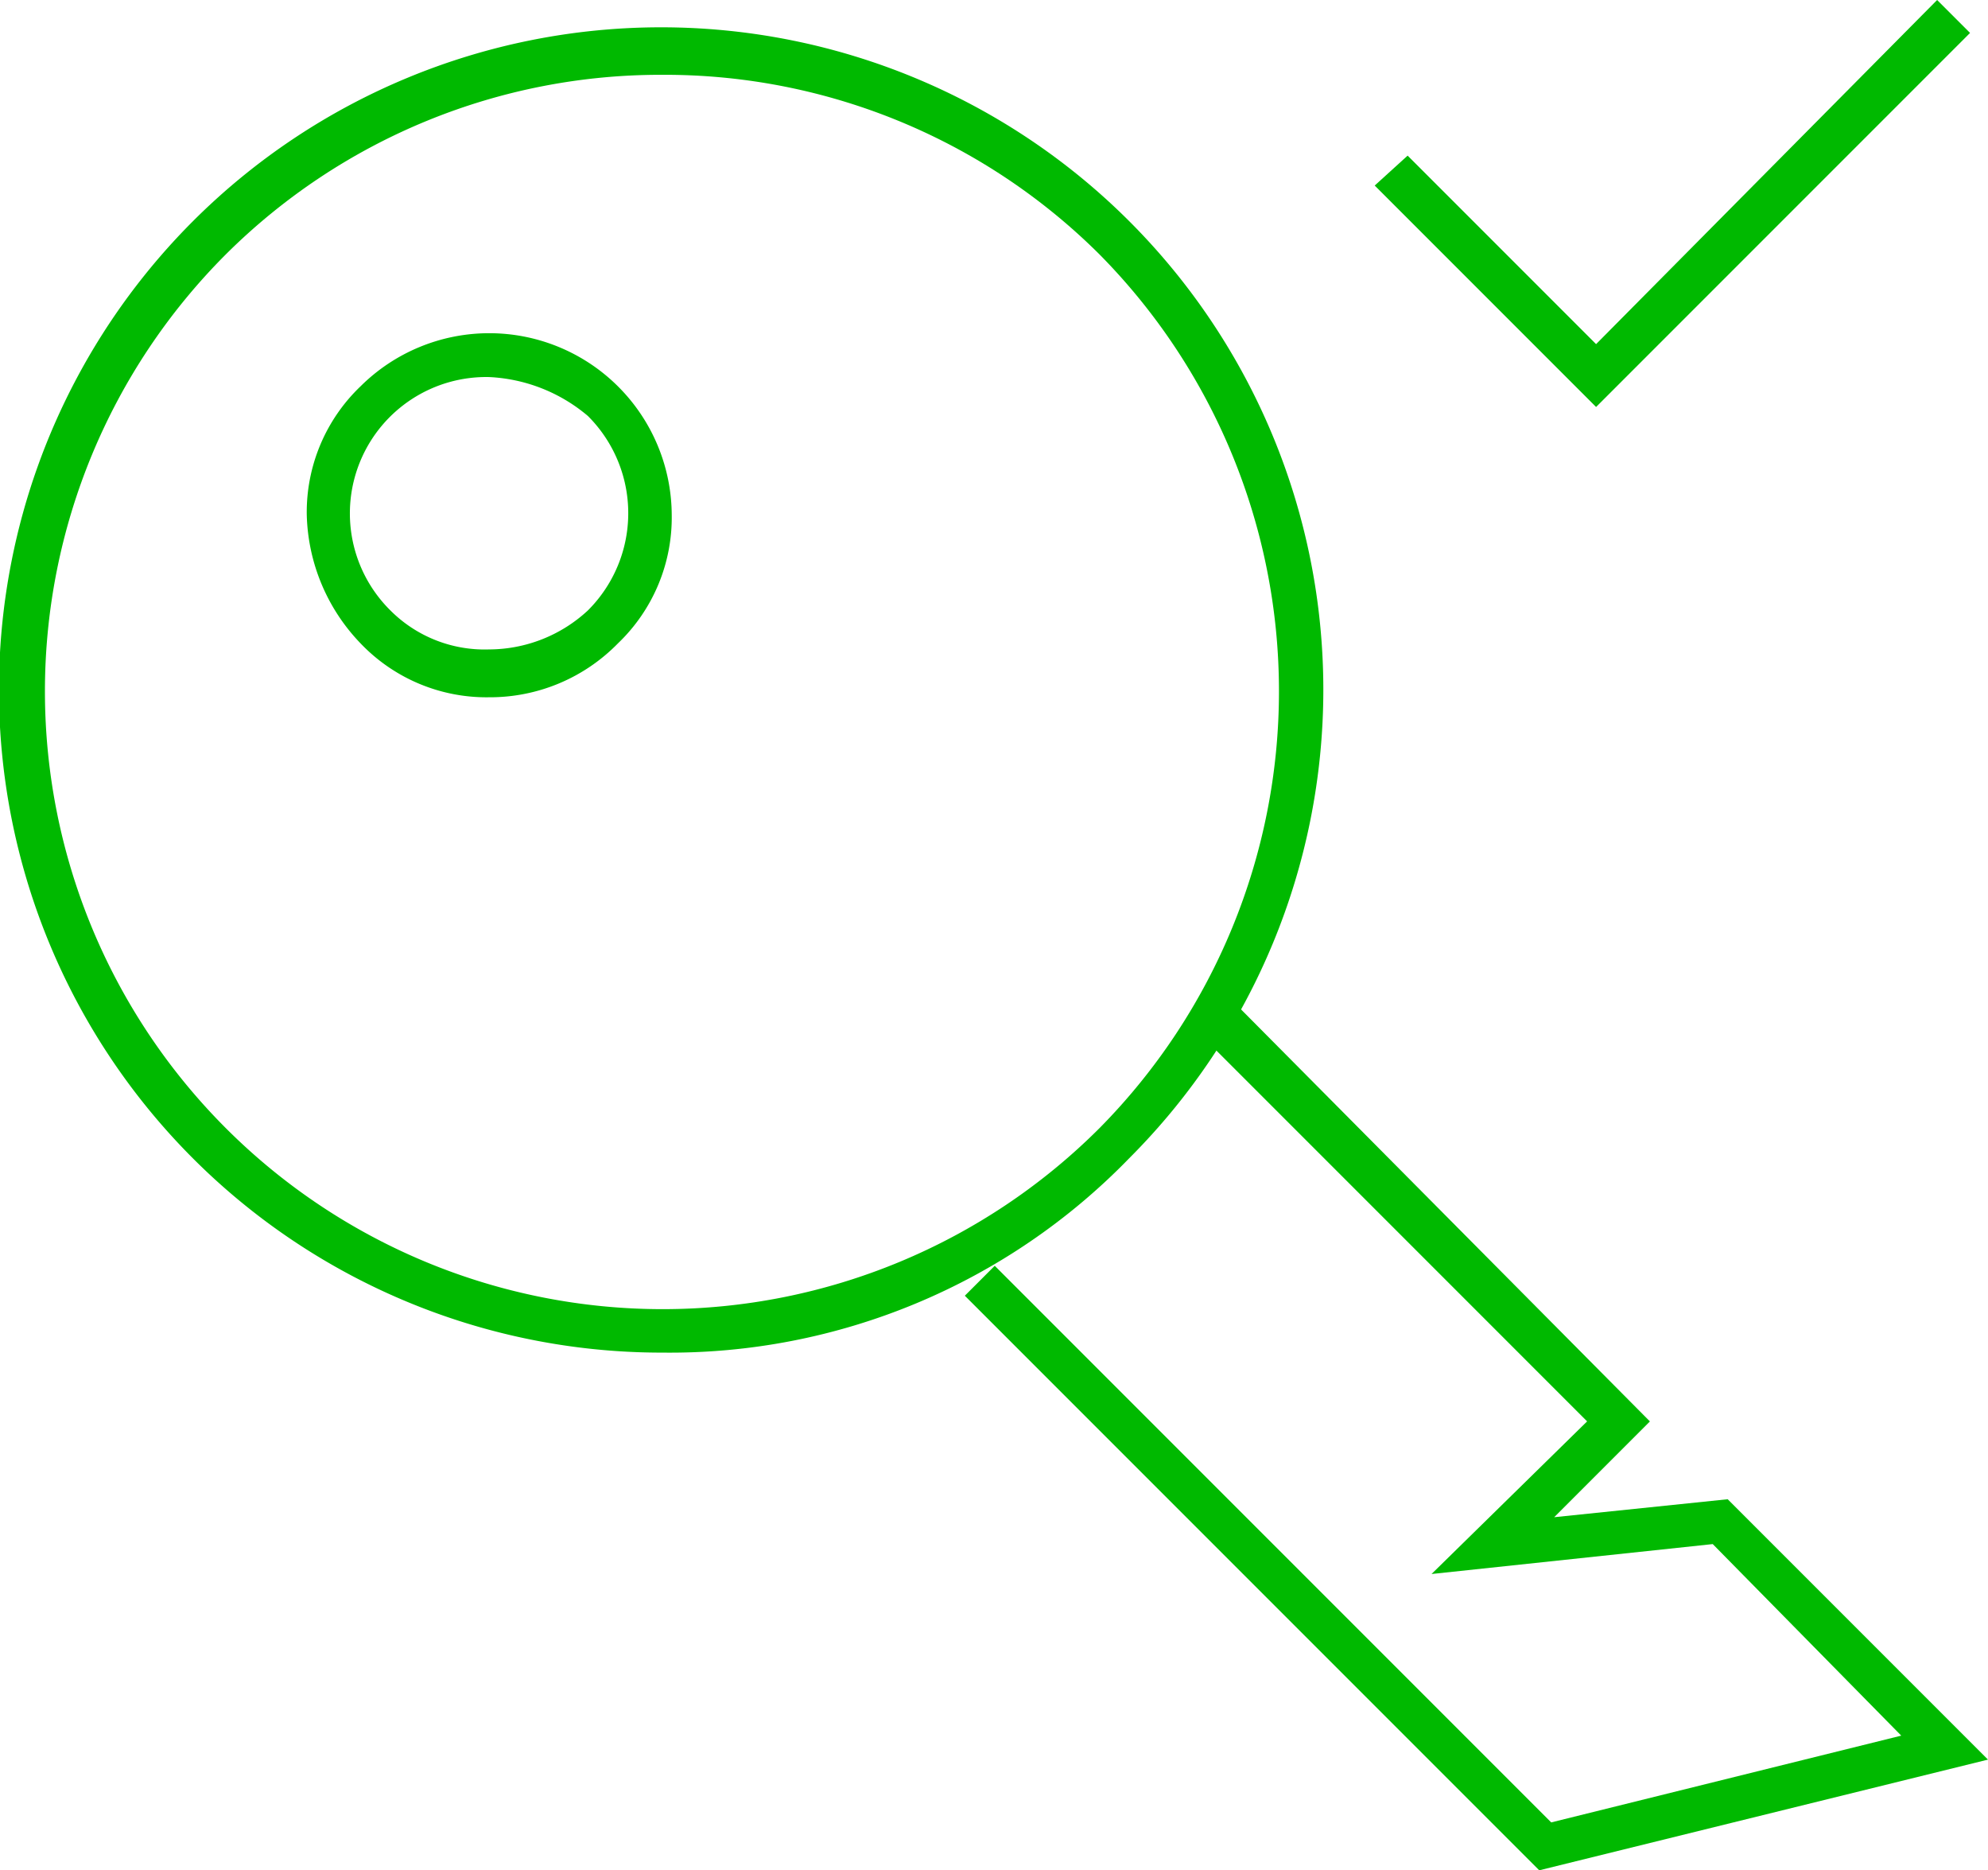 <svg xmlns="http://www.w3.org/2000/svg" viewBox="0 0 51.034 48">
  <defs>
    <style>
      .cls-1 {
        fill: #00b900;
      }
    </style>
  </defs>
  <g id="password-know-green" transform="translate(-44 -327)">
    <g id="Groupe_254" data-name="Groupe 254" transform="translate(44 327.73)">
      <path id="Tracé_144" data-name="Tracé 144" class="cls-1" d="M16.961,34.934A17.011,17.011,0,0,1,4.9,5.9,17,17,0,0,1,28.942,29.942,16.428,16.428,0,0,1,16.961,34.934Zm0-32.794A15.81,15.81,0,0,0,5.748,6.748,15.857,15.857,0,0,0,28.174,29.174a15.946,15.946,0,0,0,0-22.426A15.81,15.81,0,0,0,16.961,2.14Z" transform="translate(0.05 -0.95)"/>
      <path id="Tracé_145" data-name="Tracé 145" class="cls-1" d="M14.885,20.47a4.466,4.466,0,0,1-3.3-1.382,4.926,4.926,0,0,1-1.382-3.3,4.466,4.466,0,0,1,1.382-3.3,4.685,4.685,0,0,1,7.987,3.3,4.466,4.466,0,0,1-1.382,3.3A4.591,4.591,0,0,1,14.885,20.47Zm0-8.218a3.5,3.5,0,0,0-2.534,5.99,3.414,3.414,0,0,0,2.534,1,3.742,3.742,0,0,0,2.534-1,3.523,3.523,0,0,0,0-4.992A4.229,4.229,0,0,0,14.885,12.252Z" transform="translate(-2.328 -3.305)"/>
      <path id="Tracé_146" data-name="Tracé 146" class="cls-1" d="M46.946,55.772,32.2,41.026l.768-.768L47.253,54.543l8.986-2.227L51.4,47.4l-7.219.768,3.994-3.917-9.907-9.907.845-.845L49.787,44.252,47.33,46.71l4.454-.461,6.682,6.682Z" transform="translate(-7.432 -8.502)"/>
    </g>
    <path id="Tracé_147" data-name="Tracé 147" class="cls-1" d="M51.583,10.445,45.9,4.762l.845-.768,4.838,4.838L60.338,0l.845.845Z" transform="translate(33.39 327)"/>
  </g>
</svg>
